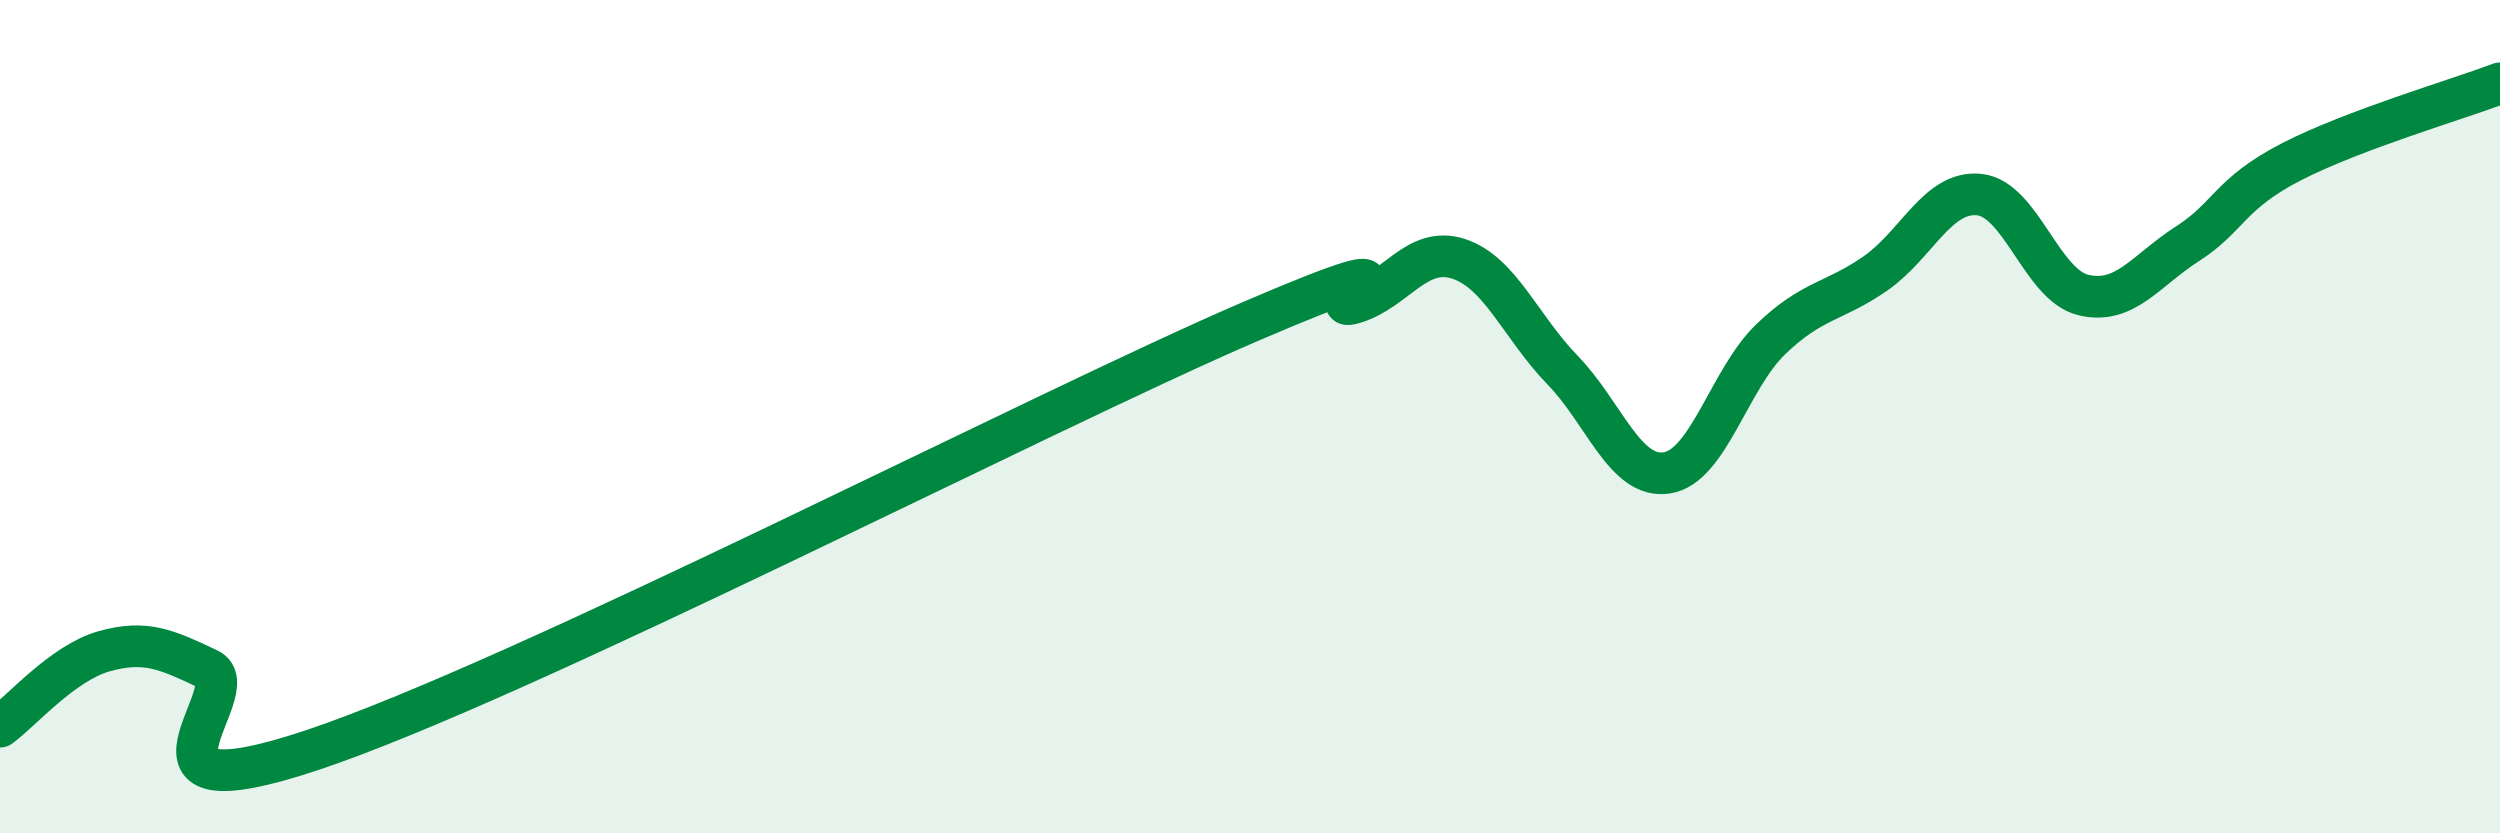 
    <svg width="60" height="20" viewBox="0 0 60 20" xmlns="http://www.w3.org/2000/svg">
      <path
        d="M 0,17.44 C 0.5,17.08 1.5,15.91 2.5,15.63 C 3.5,15.35 4,15.59 5,16.06 C 6,16.53 2.5,19.67 7.5,18 C 12.5,16.33 25,9.87 30,7.72 C 35,5.57 31.5,7.57 32.5,7.27 C 33.5,6.97 34,5.89 35,6.21 C 36,6.53 36.5,7.85 37.5,8.88 C 38.5,9.91 39,11.5 40,11.35 C 41,11.2 41.5,9.1 42.5,8.14 C 43.5,7.18 44,7.26 45,6.57 C 46,5.88 46.5,4.57 47.5,4.67 C 48.5,4.77 49,6.84 50,7.08 C 51,7.32 51.5,6.49 52.5,5.85 C 53.5,5.21 53.5,4.65 55,3.88 C 56.5,3.11 59,2.38 60,2L60 20L0 20Z"
        fill="#008740"
        opacity="0.1"
        stroke-linecap="round"
        stroke-linejoin="round"
      />
      <path
        d="M 0,17.44 C 0.5,17.08 1.5,15.91 2.5,15.63 C 3.5,15.35 4,15.59 5,16.06 C 6,16.53 2.5,19.67 7.5,18 C 12.5,16.33 25,9.87 30,7.72 C 35,5.57 31.5,7.57 32.5,7.27 C 33.5,6.97 34,5.89 35,6.21 C 36,6.53 36.5,7.85 37.5,8.88 C 38.5,9.91 39,11.5 40,11.35 C 41,11.2 41.5,9.1 42.5,8.14 C 43.5,7.18 44,7.26 45,6.57 C 46,5.88 46.5,4.57 47.5,4.67 C 48.5,4.77 49,6.84 50,7.08 C 51,7.32 51.5,6.49 52.5,5.85 C 53.5,5.21 53.5,4.65 55,3.88 C 56.5,3.11 59,2.38 60,2"
        stroke="#008740"
        stroke-width="1"
        fill="none"
        stroke-linecap="round"
        stroke-linejoin="round"
      />
    </svg>
  